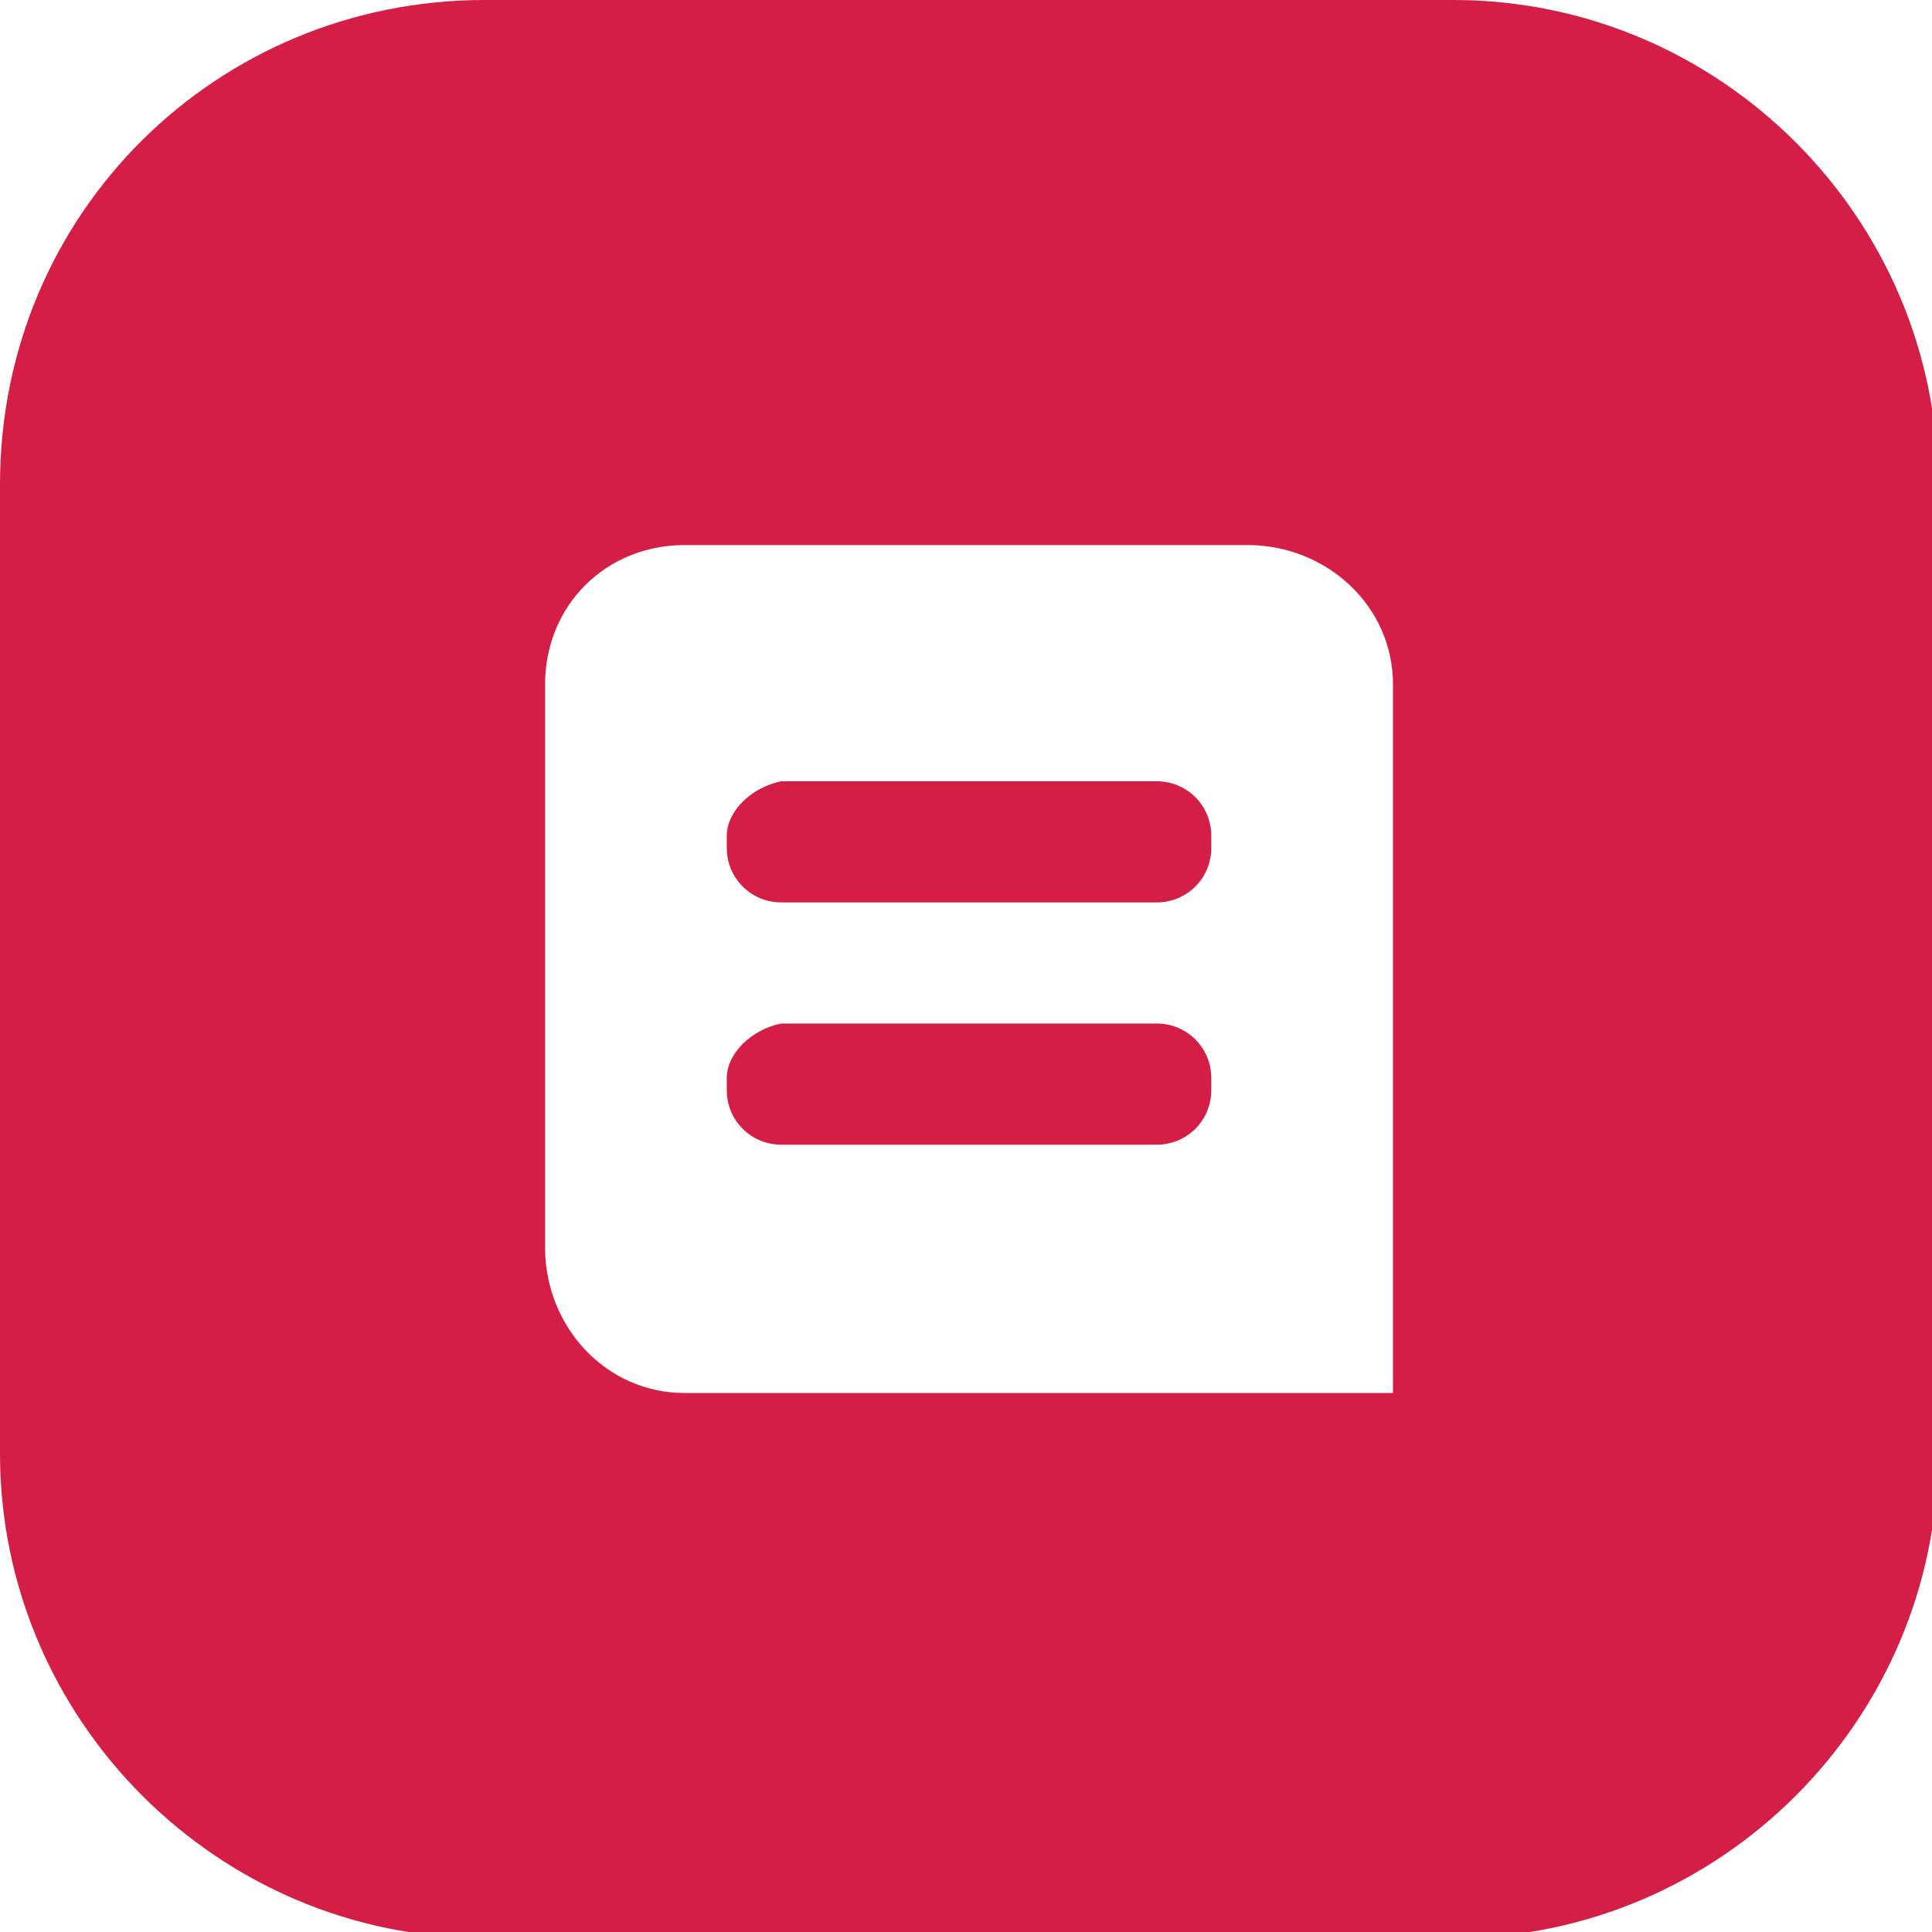 <?xml version="1.0" encoding="utf-8"?>
<!-- Generator: Adobe Illustrator 23.0.6, SVG Export Plug-In . SVG Version: 6.00 Build 0)  -->
<svg version="1.1" xmlns="http://www.w3.org/2000/svg" xmlns:xlink="http://www.w3.org/1999/xlink" x="0px" y="0px"
	 viewBox="0 0 31.9 31.9" style="enable-background:new 0 0 31.9 31.9;" xml:space="preserve">
<style type="text/css">
	.st0{display:none;}
	.st1{display:inline;}
	.st2{fill-rule:evenodd;clip-rule:evenodd;fill:url(#SVGID_1_);}
	.st3{filter:url(#Adobe_OpacityMaskFilter);}
	.st4{fill-rule:evenodd;clip-rule:evenodd;fill:#FFFFFF;}
	.st5{opacity:0.1;mask:url(#creditcard-d_5_);fill-rule:evenodd;clip-rule:evenodd;fill:url(#SVGID_2_);enable-background:new    ;}
	.st6{filter:url(#Adobe_OpacityMaskFilter_1_);}
	.st7{opacity:0.1;mask:url(#creditcard-d_4_);fill-rule:evenodd;clip-rule:evenodd;fill:url(#SVGID_3_);enable-background:new    ;}
	.st8{filter:url(#Adobe_OpacityMaskFilter_2_);}
	.st9{opacity:0.1;mask:url(#creditcard-d_3_);fill-rule:evenodd;clip-rule:evenodd;fill:url(#SVGID_4_);enable-background:new    ;}
	.st10{filter:url(#Adobe_OpacityMaskFilter_3_);}
	.st11{mask:url(#creditcard-d_2_);}
	.st12{fill-rule:evenodd;clip-rule:evenodd;}
	.st13{fill-rule:evenodd;clip-rule:evenodd;fill:url(#SVGID_5_);}
	.st14{opacity:0.3;fill-rule:evenodd;clip-rule:evenodd;fill:#793A19;enable-background:new    ;}
	.st15{filter:url(#Adobe_OpacityMaskFilter_4_);}
	.st16{mask:url(#creditcard-d_1_);fill-rule:evenodd;clip-rule:evenodd;fill:#FFFFFF;fill-opacity:0.8;}
	.st17{fill-rule:evenodd;clip-rule:evenodd;fill:#FFFFFF;stroke:#333333;}
	.st18{fill:#DAD9D9;}
	.st19{fill:#00559D;}
	.st20{fill:#FED800;}
	.st21{fill:#CC1C69;}
	.st22{fill:#010101;}
	.st23{fill:#CC1B69;}
	.st24{fill-rule:evenodd;clip-rule:evenodd;fill:#195698;}
	.st25{fill-rule:evenodd;clip-rule:evenodd;fill:#D51E46;}
	.st26{fill-rule:evenodd;clip-rule:evenodd;fill:#F26922;}
	.st27{fill:#FFFFFF;}
	.st28{fill-rule:evenodd;clip-rule:evenodd;fill:#DE378C;}
	.st29{fill-rule:evenodd;clip-rule:evenodd;fill:#104E9E;}
	.st30{fill:#D13238;}
	.st31{fill-rule:evenodd;clip-rule:evenodd;fill:#D4D4D4;}
</style>
<g id="creditcard" class="st0">
	<g class="st1">
		<g>
			
				<linearGradient id="SVGID_1_" gradientUnits="userSpaceOnUse" x1="0.963" y1="841.004" x2="1.963" y2="842.004" gradientTransform="matrix(32 0 0 -32 -30.862 26944.055)">
				<stop  offset="0" style="stop-color:#0B0E10"/>
				<stop  offset="1" style="stop-color:#254864"/>
			</linearGradient>
			<path class="st2" d="M7.9-0.1h16c4.4,0,8,3.6,8,8v16c0,4.4-3.6,8-8,8h-16c-4.4,0-8-3.6-8-8v-16C-0.1,3.5,3.5-0.1,7.9-0.1z"/>
		</g>
		<defs>
			<filter id="Adobe_OpacityMaskFilter" filterUnits="userSpaceOnUse" x="5.9" y="8.9" width="63" height="63">
				<feColorMatrix  type="matrix" values="1 0 0 0 0  0 1 0 0 0  0 0 1 0 0  0 0 0 1 0"/>
			</filter>
		</defs>
		<mask maskUnits="userSpaceOnUse" x="5.9" y="8.9" width="63" height="63" id="creditcard-d_5_">
			<g class="st3">
				<path id="creditcard-a_5_" class="st4" d="M7.9-0.1h16c4.4,0,8,3.6,8,8v16c0,4.4-3.6,8-8,8h-16c-4.4,0-8-3.6-8-8v-16
					C-0.1,3.5,3.5-0.1,7.9-0.1z"/>
			</g>
		</mask>
		
			<linearGradient id="SVGID_2_" gradientUnits="userSpaceOnUse" x1="1.376" y1="841.79" x2="1.325" y2="841.929" gradientTransform="matrix(63 0 0 -63 -55.862 53055.055)">
			<stop  offset="0" style="stop-color:#FFFFFF;stop-opacity:0"/>
			<stop  offset="1" style="stop-color:#FFFFFF"/>
		</linearGradient>
		<circle class="st5" cx="37.4" cy="40.4" r="31.5"/>
		<defs>
			<filter id="Adobe_OpacityMaskFilter_1_" filterUnits="userSpaceOnUse" x="-10.1" y="14.9" width="33" height="33">
				<feColorMatrix  type="matrix" values="1 0 0 0 0  0 1 0 0 0  0 0 1 0 0  0 0 0 1 0"/>
			</filter>
		</defs>
		<mask maskUnits="userSpaceOnUse" x="-10.1" y="14.9" width="33" height="33" id="creditcard-d_4_">
			<g class="st6">
				<path id="creditcard-a_4_" class="st4" d="M7.9-0.1h16c4.4,0,8,3.6,8,8v16c0,4.4-3.6,8-8,8h-16c-4.4,0-8-3.6-8-8v-16
					C-0.1,3.5,3.5-0.1,7.9-0.1z"/>
			</g>
		</mask>
		
			<linearGradient id="SVGID_3_" gradientUnits="userSpaceOnUse" x1="1.581" y1="841.033" x2="1.47" y2="841.477" gradientTransform="matrix(33 0 0 -33 -41.862 27801.055)">
			<stop  offset="0" style="stop-color:#FFFFFF;stop-opacity:0"/>
			<stop  offset="1" style="stop-color:#FFFFFF"/>
		</linearGradient>
		<circle class="st7" cx="6.4" cy="31.4" r="16.5"/>
		<defs>
			<filter id="Adobe_OpacityMaskFilter_2_" filterUnits="userSpaceOnUse" x="15.9" y="-28.1" width="53" height="53">
				<feColorMatrix  type="matrix" values="1 0 0 0 0  0 1 0 0 0  0 0 1 0 0  0 0 0 1 0"/>
			</filter>
		</defs>
		<mask maskUnits="userSpaceOnUse" x="15.9" y="-28.1" width="53" height="53" id="creditcard-d_3_">
			<g class="st8">
				<path id="creditcard-a_3_" class="st4" d="M7.9-0.1h16c4.4,0,8,3.6,8,8v16c0,4.4-3.6,8-8,8h-16c-4.4,0-8-3.6-8-8v-16
					C-0.1,3.5,3.5-0.1,7.9-0.1z"/>
			</g>
		</mask>
		
			<linearGradient id="SVGID_4_" gradientUnits="userSpaceOnUse" x1="1.484" y1="841.476" x2="1.595" y2="841.031" gradientTransform="matrix(53 0 0 -53 -35.862 44598.055)">
			<stop  offset="0" style="stop-color:#FFFFFF;stop-opacity:0"/>
			<stop  offset="1" style="stop-color:#FFFFFF"/>
		</linearGradient>
		<circle class="st9" cx="42.4" cy="-1.6" r="26.5"/>
		<defs>
			<filter id="Adobe_OpacityMaskFilter_3_" filterUnits="userSpaceOnUse" x="3.9" y="13.9" width="7" height="5">
				<feColorMatrix  type="matrix" values="1 0 0 0 0  0 1 0 0 0  0 0 1 0 0  0 0 0 1 0"/>
			</filter>
		</defs>
		<mask maskUnits="userSpaceOnUse" x="3.9" y="13.9" width="7" height="5" id="creditcard-d_2_">
			<g class="st10">
				<path id="creditcard-a_2_" class="st4" d="M7.9-0.1h16c4.4,0,8,3.6,8,8v16c0,4.4-3.6,8-8,8h-16c-4.4,0-8-3.6-8-8v-16
					C-0.1,3.5,3.5-0.1,7.9-0.1z"/>
			</g>
		</mask>
		<g class="st11">
			<g transform="translate(4 14)">
				<g>
					<path id="creditcard-h" class="st12" d="M0.9-0.1h5c0.6,0,1,0.4,1,1v3c0,0.6-0.4,1-1,1h-5c-0.6,0-1-0.4-1-1v-3
						C-0.1,0.4,0.4-0.1,0.9-0.1z"/>
				</g>
				<g>
					
						<linearGradient id="SVGID_5_" gradientUnits="userSpaceOnUse" x1="-2.67" y1="828.024" x2="-2.67" y2="827.024" gradientTransform="matrix(7 0 0 -5 22.138 4140.055)">
						<stop  offset="0" style="stop-color:#FAD960"/>
						<stop  offset="1" style="stop-color:#F7965E"/>
					</linearGradient>
					<path class="st13" d="M0.9-0.1h5c0.6,0,1,0.4,1,1v3c0,0.6-0.4,1-1,1h-5c-0.6,0-1-0.4-1-1v-3C-0.1,0.4,0.4-0.1,0.9-0.1z"/>
				</g>
			</g>
			<path class="st14" d="M4.9,14.9h1v3h-1V14.9z M6.9,14.9h1v3h-1V14.9z M8.9,14.9h1v3h-1V14.9z"/>
		</g>
		<defs>
			<filter id="Adobe_OpacityMaskFilter_4_" filterUnits="userSpaceOnUse" x="3.9" y="21.9" width="23" height="3">
				<feColorMatrix  type="matrix" values="1 0 0 0 0  0 1 0 0 0  0 0 1 0 0  0 0 0 1 0"/>
			</filter>
		</defs>
		<mask maskUnits="userSpaceOnUse" x="3.9" y="21.9" width="23" height="3" id="creditcard-d_1_">
			<g class="st15">
				<path id="creditcard-a_1_" class="st4" d="M7.9-0.1h16c4.4,0,8,3.6,8,8v16c0,4.4-3.6,8-8,8h-16c-4.4,0-8-3.6-8-8v-16
					C-0.1,3.5,3.5-0.1,7.9-0.1z"/>
			</g>
		</mask>
		<path class="st16" d="M3.9,21.9h5v1h-5V21.9z M3.9,23.9h3v1h-3V23.9z M7.9,23.9h3v1h-3V23.9z M11.9,23.9h3v1h-3V23.9z M9.9,21.9h5
			v1h-5V21.9z M15.9,21.9h5v1h-5V21.9z M21.9,21.9h5v1h-5V21.9z"/>
	</g>
</g>
<g id="apple_pay" class="st0">
	<g class="st1">
		<path class="st17" d="M8.5,0.7h15c4.4,0,8,3.6,8,8v15c0,4.4-3.6,8-8,8h-15c-4.4,0-8-3.6-8-8v-15C0.5,4.2,4.1,0.7,8.5,0.7z"/>
		<path d="M8.3,12.9c0.3-0.3,0.5-0.8,0.4-1.3c-0.4,0-0.9,0.3-1.2,0.6c-0.2,0.3-0.5,0.8-0.4,1.2C7.6,13.5,8,13.2,8.3,12.9 M8.7,13.6
			c-0.6,0-1.2,0.4-1.5,0.4s-0.8-0.3-1.3-0.3c-0.7,0-1.3,0.4-1.6,1c-0.7,1.2-0.2,3,0.5,3.9c0.3,0.5,0.7,1,1.2,1
			c0.5,0,0.7-0.3,1.3-0.3s0.8,0.3,1.3,0.3c0.5,0,0.9-0.5,1.2-1c0.4-0.5,0.5-1.1,0.5-1.1c0,0-1-0.4-1.1-1.6c0-1,0.8-1.5,0.8-1.5
			C9.7,13.7,9,13.6,8.7,13.6 M14.7,12.2c1.4,0,2.4,1,2.4,2.4c0,1.4-1,2.4-2.4,2.4h-1.6v2.5H12v-7.2H14.7z M13.1,16h1.3
			c1,0,1.5-0.5,1.5-1.4s-0.6-1.4-1.5-1.4h-1.3C13.1,13.1,13.1,16,13.1,16z M17.3,17.9c0-0.9,0.7-1.5,2-1.5l1.4-0.1v-0.4
			c0-0.6-0.4-0.9-1.1-0.9c-0.6,0-1,0.3-1.1,0.7h-1c0-0.9,0.9-1.6,2.1-1.6c1.3,0,2.1,0.7,2.1,1.7v3.6h-1v-0.9h0
			c-0.3,0.6-0.9,0.9-1.7,0.9C18.1,19.4,17.3,18.8,17.3,17.9L17.3,17.9z M20.8,17.4V17l-1.2,0.1c-0.7,0-1.1,0.3-1.1,0.8
			c0,0.4,0.4,0.7,1,0.7C20.2,18.6,20.8,18.1,20.8,17.4z M22.8,21.3v-0.9c0.1,0,0.2,0,0.3,0c0.5,0,0.8-0.2,0.9-0.8l0.1-0.3l-1.9-5.3
			h1.2l1.3,4.3h0l1.3-4.3h1.1l-2,5.5c-0.5,1.3-1,1.7-2.1,1.7C23.1,21.4,22.9,21.3,22.8,21.3L22.8,21.3z"/>
	</g>
</g>
<g id="bancontact" class="st0">
	<g class="st1">
		<path class="st4" d="M10,0h12c5.5,0,10,4.5,10,10v12c0,5.5-4.5,10-10,10H10C4.5,32,0,27.5,0,22V10C0,4.4,4.5,0,10,0z"/>
		<path class="st18" d="M1,8v16c0,3.9,3.1,7,7,7h16c3.9,0,7-3.1,7-7V8c0-3.9-3.1-7-7-7l0,0H8C4.1,1,1,4.1,1,8L1,8z M0,8
			c0-4.4,3.6-8,8-8h16c4.4,0,8,3.6,8,8v16c0,4.4-3.6,8-8,8H8c-4.4,0-8-3.6-8-8c0,0,0,0,0,0V8z"/>
		<path class="st19" d="M3.1,17.8c0-0.7,0.5-1.2,1.2-1.2c0,0,0,0,0,0H8l-1.8,1.8h7.4l3.7-4.3h8L19.9,20c-0.5,0.5-1.4,0.9-2,0.9H4.3
			c-0.7,0-1.2-0.5-1.2-1.2c0,0,0,0,0,0C3.1,19.7,3.1,17.8,3.1,17.8z"/>
		<path class="st20" d="M28.9,14.7c0,0.7-0.5,1.2-1.2,1.2h-4.3l1.8-1.8h-8l-3.1,4.3h-8l5.4-6.4c0.4-0.5,1.3-0.9,2-0.9h14.2
			c0.7,0,1.2,0.5,1.2,1.2V14.7L28.9,14.7z"/>
	</g>
</g>
<g id="ideal" class="st0">
	<g class="st1">
		<g>
			<path class="st21" d="M24,1c3.9,0,7,3.1,7,7v16c0,3.9-3.1,7-7,7H8c-3.9,0-7-3.1-7-7V8c0-3.9,3.1-7,7-7H24 M24,0H8
				C3.6,0,0,3.5,0,8v16c0,4.4,3.6,8,8,8h16c4.4,0,8-3.6,8-8V8C32,3.5,28.4,0,24,0L24,0z"/>
		</g>
	</g>
	<g class="st1">
		<rect x="6.8" y="17.3" class="st22" width="3.8" height="6.3"/>
		<path class="st22" d="M10.9,14.1c0,1.2-1,2.1-2.1,2.1c-1.2,0-2.1-1-2.1-2.1c0-1.2,1-2.1,2.1-2.1C9.9,12,10.9,12.9,10.9,14.1z"/>
		<path class="st22" d="M27,11.3c-0.5-1.3-1.3-2.4-2.2-3.2c-1.7-1.5-4.1-2.3-7-2.4c0,0,0,0,0,0H4.2v20.5h13.5v0c3,0,5.3-0.8,7-2.2
			c2-1.7,3-4.4,3-8.1C27.8,14.2,27.5,12.7,27,11.3z M17.5,24.9c-0.5,0-10.7,0-11.9,0c0-1.2,0-16.6,0-17.8c1.2,0,11.5,0,11.9,0
			c2.6,0,4.8,0.7,6.3,2.1c1.7,1.5,2.6,3.8,2.6,6.8C26.4,22,23.5,24.9,17.5,24.9z"/>
		<g>
			<path class="st23" d="M13.2,15.4c0.1,0,0.2-0.1,0.2-0.1c0.1-0.1,0.1-0.2,0.2-0.3c0-0.1,0.1-0.4,0.1-0.6c0-0.3,0-0.5-0.1-0.6
				c0-0.1-0.1-0.2-0.2-0.3c-0.1-0.1-0.2-0.1-0.3-0.1c-0.1,0-0.2,0-0.6,0c0,0-0.1,0-0.2,0v2.2c0.1,0,0.4,0,0.4,0
				C12.9,15.4,13.1,15.4,13.2,15.4z"/>
			<path class="st23" d="M19.9,14.6c0.2,0,0.5,0,0.7,0c-0.1-0.2-0.2-0.7-0.4-0.9C20.1,13.9,19.9,14.4,19.9,14.6z"/>
			<path class="st23" d="M22.5,16.2v-3.7h0.9c0,0,0,2.7,0,2.9c0.1,0,1.3,0,1.7,0c-0.4-5.2-4.4-6.7-8.2-6.7h-4.6v3.7h0.5
				c0.3,0,0.5,0,0.7,0.1c0.2,0.1,0.4,0.2,0.6,0.4c0.2,0.2,0.3,0.4,0.4,0.6c0.1,0.2,0.1,0.5,0.1,0.9c0,0.3,0,0.6-0.1,0.8
				c-0.1,0.3-0.2,0.5-0.4,0.7c-0.1,0.1-0.3,0.2-0.5,0.3c-0.2,0.1-0.4,0.1-0.7,0.1h-0.5v7.3h4.6c4,0,8.2-1.2,8.2-7.3H22.5z
				 M18.1,16.2h-2.9v-3.8H18v0.8c0,0-1.7,0-1.9,0c0,0.1,0,0.5,0,0.6c0.2,0,1.8,0,1.8,0v0.8c0,0-1.6,0-1.8,0c0,0.1,0,0.6,0,0.8
				c0.2,0,2,0,2,0V16.2z M21.2,16.2c0,0-0.3-0.7-0.3-0.8c-0.1,0-1.2,0-1.3,0c0,0.1-0.3,0.8-0.3,0.8h-1l1.5-3.8h0.9l1.5,3.8H21.2z"/>
		</g>
	</g>
</g>
<g id="kbc_button" class="st0">
	<g class="st1">
		<path class="st24" d="M8,0h16c4.4,0,8,3.6,8,8v16c0,4.4-3.6,8-8,8H8c-4.4,0-8-3.6-8-8V8C0,3.5,3.6,0,8,0z"/>
		<path class="st4" d="M13.1,18.2L5,19v2h22v-4l-8.3,0.8c-0.8,0.8-1.8,1.2-2.9,1.2C14.8,19,13.9,18.7,13.1,18.2z M16.5,17
			c-1.9,0-3.5-1.6-3.5-3.5s1.6-3.5,3.5-3.5s3.5,1.6,3.5,3.5S18.4,17,16.5,17z"/>
	</g>
</g>
<g id="belfius">
	<g>
		<path class="st25" d="M8,0h16c4.4,0,8,3.6,8,8v16c0,4.4-3.6,8-8,8H8c-4.4,0-8-3.6-8-8V8C0,3.5,3.6,0,8,0z"/>
		<path class="st4" d="M9,11.3C9,10,10,9,11.3,9c0,0,0,0,0,0h9.3C21.9,9,23,10,23,11.3c0,0,0,0,0,0V23H11.3C10,23,9,21.9,9,20.6
			c0,0,0,0,0,0V11.3z M12,13.8v0.2c0,0.5,0.4,0.9,0.9,0.9h6.2c0.5,0,0.9-0.4,0.9-0.9v-0.2c0-0.5-0.4-0.9-0.9-0.9h-6.2
			C12.4,13,12,13.4,12,13.8C12,13.8,12,13.8,12,13.8z M12,17.8v0.2c0,0.5,0.4,0.9,0.9,0.9h6.2c0.5,0,0.9-0.4,0.9-0.9v-0.2
			c0-0.5-0.4-0.9-0.9-0.9h-6.2C12.4,17,12,17.4,12,17.8C12,17.8,12,17.8,12,17.8z"/>
	</g>
</g>
<g id="ing" class="st0">
	<title>ing-homepay</title>
	<g class="st1">
		<path class="st26" d="M8,0h16c4.4,0,8,3.6,8,8v16c0,4.4-3.6,8-8,8H8c-4.4,0-8-3.6-8-8V8C0,3.5,3.6,0,8,0z"/>
		<path class="st27" d="M15.8,12.4c1.1,0,1,0.5,1,1.6v2.7c0,0.2,0,0.3,0,0.4l-4.9-5H9.3v0.3c1.1,0,1.1,0.7,1.1,1.3v4.2
			c0,1.1,0,1.6-1.1,1.6v0.3h2.8v-0.3c-1.1,0-1.1-0.4-1.1-1.5v-3.7c0-0.2,0-0.3,0-0.5l5.9,6h0.5V14c0-1.1,0.1-1.6,1.1-1.6v-0.3h-2.8
			L15.8,12.4L15.8,12.4z M4,12.4c0.8,0,1.1,0,1.1,1v5c0,1-0.5,1-1.1,1v0.3h3.9v-0.3c-0.7,0-1.1-0.1-1.1-1v-5c0-1,0.3-1,1.1-1v-0.3H4
			V12.4L4,12.4z M24.5,15.8v0.3c0.9,0,1,0.2,1,0.9v2c-0.6,0.2-1,0.4-1.5,0.4c-1.7,0-2.9-1.4-2.9-3.4c0-2,1-3.4,2.8-3.4
			c0.8,0,1.5,0.3,2.1,0.8c0.3,0.3,0.6,0.7,0.7,1.3H27L26.8,12h-0.3c0,0.2-0.1,0.5-0.3,0.5c-0.2,0-0.4-0.1-0.8-0.2
			c-0.5-0.2-1.1-0.3-1.6-0.3c-2.5,0-4.5,1.9-4.5,4.2c0,2.1,1.7,3.8,4.6,3.8c1,0,2.1-0.3,3.2-0.8v-2c0-0.8,0-1.1,0.9-1.1v-0.3
			L24.5,15.8L24.5,15.8z"/>
	</g>
</g>
<g id="eps" class="st0">
	<g class="st1">
		<path class="st28" d="M8,0h16c4.4,0,8,3.6,8,8v16c0,4.4-3.6,8-8,8H8c-4.4,0-8-3.6-8-8V8C0,3.5,3.6,0,8,0z"/>
		<path class="st4" d="M11.6,19.9c0,0-0.1-0.7-0.1-1.1s0.1-1.1,0.1-1.1c0.5-2,2.3-3.5,4.4-3.5c2.5,0,4.6,2.1,4.6,4.7v1.1h-6.7
			c0.4,0.8,1.2,1.2,2.1,1.2h6l0-6.7c0-1-0.8-1.8-1.8-1.8h-8.5c-1,0-1.8,0.8-1.8,1.8v8.7c0,1,0.8,1.8,1.8,1.8h8.5
			c0.9,0,1.6-0.6,1.7-1.5h-6C13.9,23.5,12.1,21.9,11.6,19.9z"/>
		<path class="st4" d="M15.8,16.2c-0.9,0-1.7,0.6-2.1,1.4h4.1C17.5,16.8,16.7,16.2,15.8,16.2 M19.6,9.9c0-2.2-1.7-3.9-3.8-3.9
			c-2.1,0-3.7,1.7-3.8,3.8V11c0,0.1,0.1,0.3,0.2,0.3h1.4c0.1,0,0.3-0.1,0.3-0.3V9.9c0-1.1,0.8-2,1.9-2c1,0,1.9,0.9,1.9,2V11
			c0,0.1,0.1,0.3,0.2,0.3h1.4c0.1,0,0.3-0.1,0.3-0.3L19.6,9.9"/>
	</g>
</g>
<g id="giropay" class="st0">
	<g class="st1">
		<path class="st29" d="M8,0h16c4.4,0,8,3.6,8,8v16c0,4.4-3.6,8-8,8H8c-4.4,0-8-3.6-8-8V8C0,3.5,3.6,0,8,0z"/>
		<path class="st4" d="M17,23h3v-5c0.6,1.1,1.9,1.5,2.9,1.5c2.6,0,4.1-2.2,4.1-4.9c0-2.2-1.4-4.6-3.8-4.6c-1.4,0-2.6,0.6-3.2,1.9V10
			h-3V23z M23.8,14.6c0,1.5-0.7,2.4-1.9,2.4c-1,0-1.9-1-1.9-2.3c0-1.4,0.8-2.4,1.9-2.4C23.1,12.4,23.8,13.4,23.8,14.6z M15,10.2
			h-2.8v1.6h0C11.5,10.7,10.4,10,9,10C6.2,10,5,12,5,14.6c0,2.7,1.5,4.5,4,4.5c1.2,0,2.3-0.5,3-1.5h0v0.5c0,1.8-1,2.6-2.8,2.6
			c-1.3,0-2.1-0.3-3-0.7l-0.2,2.4C6.8,22.7,8,23,9.5,23c3.6,0,5.4-1.2,5.4-4.9C15,18.1,15,10.2,15,10.2z M8.2,14.6
			c0-1.2,0.6-2.2,1.8-2.2c1.4,0,2,1.1,2,2.1c0,1.4-0.9,2.3-2,2.3C9,16.8,8.2,16,8.2,14.6z"/>
	</g>
</g>
<g id="p24" class="st0">
	<g class="st1">
		<path class="st30" d="M8,0h16c4.4,0,8,3.6,8,8v16c0,4.4-3.6,8-8,8H8c-4.4,0-8-3.6-8-8V8C0,3.5,3.6,0,8,0z"/>
		<path class="st4" d="M11.4,11.7c-0.1-0.1-0.3-0.3-0.5-0.3c-0.2-0.1-0.4-0.1-0.7-0.2c-0.3,0-0.5-0.1-0.8-0.1c-0.2,0-0.3,0-0.3,0
			H4.7L3,21.4h1.6l0.6-3.8l3.1,0c0,0,1.2,0,2.1-0.4c0.9-0.5,1.1-1.5,1.1-1.5s0.1-0.4,0.2-0.8c0.1-0.6,0.2-1.1,0.2-1.7
			c0,0,0-0.1,0-0.3c0-0.3-0.1-0.6-0.2-0.9C11.6,11.9,11.5,11.8,11.4,11.7z M10.2,13.5c0,0-0.1,0.8-0.3,1.8c-0.1,0.4-0.4,0.6-0.7,0.6
			C8.6,16.1,8,16.1,8,16.1l-2.6,0L6,12.6l2.3,0c0,0,0.2,0,0.4,0c0.2,0,0.6,0,0.9,0.1c0.2,0,0.4,0.1,0.5,0.2c0.1,0.1,0.1,0.2,0.1,0.3
			C10.2,13.4,10.2,13.5,10.2,13.5z"/>
		<path class="st31" d="M13,14.7l1.6,0l0.1-0.6c0,0,0.2-1.1,0.6-1.3c0.1-0.1,0.3-0.1,0.6-0.2c0.4-0.1,1-0.1,1.4-0.1
			c0.7,0,0.9,0,1.6,0.1c0.7,0.1,0.5,0.7,0.5,0.7l-0.1,1c0,0-0.1,0.4-0.2,0.7c-0.1,0.2-0.5,0.4-0.7,0.5c-0.5,0.2-2.4,0.6-2.4,0.6
			l-1.4,0.4c0,0-0.9,0.3-1.4,0.8c-0.4,0.4-0.6,0.9-0.8,1.5c-0.1,0.3-0.4,2.5-0.4,2.5l7.7,0l0.3-1.5l-6.1,0l0.1-0.6
			c0,0,0.1-0.6,0.3-0.9c0.1-0.1,0.1-0.2,0.6-0.3c0.3-0.1,1.3-0.4,1.3-0.4l2.3-0.6c0,0,1.3-0.3,1.8-1c0.5-0.7,0.7-2,0.7-2
			s0.1-1.3,0-1.7c-0.1-0.4-0.5-0.9-0.9-1.1c-0.5-0.2-0.9-0.3-2.3-0.3c-1.4,0-2.1,0.1-2.8,0.3c-0.7,0.3-1.1,0.7-1.4,1.4
			C13.1,13.3,13,14.7,13,14.7L13,14.7z M27.5,17.6l1.1-6.5h-1.9l-6,6.4l-0.3,1.6h5.2l-0.4,2.3l1.6,0l0.4-2.3l1.5,0l0.3-1.6H27.5z
			 M25.9,17.6l-3.4,0l4.1-4.4C26.6,13.2,25.9,17.6,25.9,17.6z"/>
	</g>
</g>
</svg>
